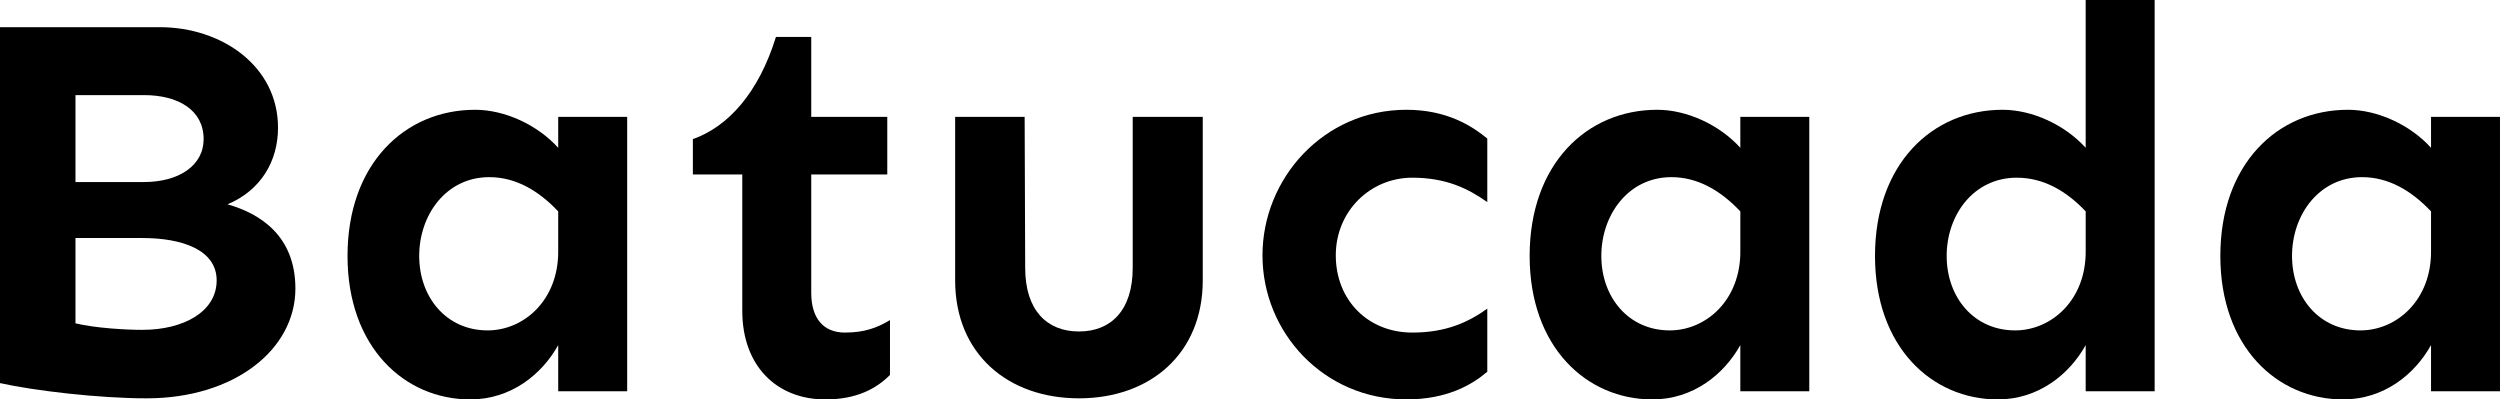 <svg width="169" height="27" viewBox="0 0 169 27" fill="none" xmlns="http://www.w3.org/2000/svg">
<path d="M19.969 19.506C19.969 23.62 15.858 26.927 9.911 26.927C6.681 26.927 2.313 26.412 0 25.898V1.837H10.792C15.013 1.837 18.794 4.482 18.794 8.633C18.794 10.873 17.656 12.857 15.38 13.812C17.583 14.437 19.969 15.943 19.969 19.506ZM5.102 12.306H9.727C12.076 12.306 13.765 11.204 13.765 9.404C13.765 7.458 12.077 6.429 9.727 6.429H5.102V12.306ZM14.646 18.956C14.646 16.898 12.334 16.09 9.617 16.09H5.102V21.858C6.497 22.188 8.552 22.298 9.617 22.298C12.444 22.298 14.646 21.049 14.646 18.956Z" fill="black"/>
<path d="M37.735 9.992V7.898H42.397V26.449H37.735V23.327C36.634 25.311 34.541 27.001 31.788 27.001C27.347 27.001 23.492 23.474 23.492 17.302C23.492 11.094 27.347 7.421 32.119 7.421C34.138 7.421 36.34 8.449 37.735 9.992ZM28.338 17.302C28.338 20.094 30.173 22.335 32.963 22.335C35.422 22.335 37.772 20.278 37.735 16.935V14.29C36.414 12.894 34.872 11.975 33.073 11.975C30.173 11.975 28.338 14.51 28.338 17.302Z" fill="black"/>
<path d="M59.98 7.898V11.792H54.84V19.8C54.84 21.453 55.611 22.482 57.116 22.482C58.437 22.482 59.318 22.152 60.163 21.637V25.347C59.245 26.266 57.923 27.001 55.794 27.001C52.491 27.001 50.178 24.723 50.178 21.013V11.792H46.838V9.404C49.224 8.559 51.279 6.282 52.454 2.498H54.84V7.898H59.98Z" fill="black"/>
<path d="M81.306 18.956C81.306 23.915 77.746 26.927 72.937 26.927C68.128 26.927 64.568 23.915 64.568 18.956V7.898H69.266L69.303 18.11C69.303 20.975 70.772 22.408 72.937 22.408C75.103 22.408 76.571 20.975 76.571 18.11V7.898H81.306V18.956H81.306Z" fill="black"/>
<path d="M100.541 9.367V13.665C99.256 12.747 97.751 12.012 95.475 12.012C92.648 12.012 90.299 14.253 90.299 17.265C90.299 20.278 92.465 22.482 95.475 22.482C97.751 22.482 99.256 21.784 100.541 20.865V25.127C99.513 26.008 97.825 27 95.071 27C89.492 27 85.344 22.482 85.344 17.265C85.344 12.049 89.492 7.421 95.071 7.421C97.825 7.421 99.513 8.523 100.541 9.367Z" fill="black"/>
<path d="M117.646 9.992V7.898H122.308V26.449H117.646V23.327C116.545 25.311 114.452 27.001 111.7 27.001C107.258 27.001 103.404 23.474 103.404 17.302C103.404 11.094 107.258 7.421 112.03 7.421C114.049 7.421 116.252 8.449 117.646 9.992ZM108.25 17.302C108.25 20.094 110.085 22.335 112.875 22.335C115.334 22.335 117.684 20.278 117.647 16.935V14.29C116.326 12.894 114.784 11.975 112.985 11.975C110.085 11.975 108.25 14.51 108.25 17.302Z" fill="black"/>
<path d="M140.992 26.449V23.327C139.891 25.311 137.798 27.001 135.046 27.001C130.604 27.001 126.75 23.474 126.75 17.302C126.75 11.094 130.604 7.421 135.376 7.421C137.395 7.421 139.597 8.449 140.992 9.992V0H145.654V26.449H140.992ZM131.595 17.302C131.595 20.094 133.43 22.335 136.221 22.335C138.68 22.335 141.03 20.278 140.993 16.935V14.29C139.671 12.894 138.13 12.012 136.331 12.012C133.43 12.012 131.595 14.51 131.595 17.302Z" fill="black"/>
<path d="M164.338 9.992V7.898H168.999V26.449H164.338V23.327C163.237 25.311 161.144 27.001 158.391 27.001C153.95 27.001 150.095 23.474 150.095 17.302C150.095 11.094 153.95 7.421 158.722 7.421C160.741 7.421 162.943 8.449 164.338 9.992ZM154.941 17.302C154.941 20.094 156.776 22.335 159.566 22.335C162.026 22.335 164.375 20.278 164.338 16.935V14.29C163.017 12.894 161.475 11.975 159.677 11.975C156.776 11.975 154.941 14.51 154.941 17.302Z" fill="black"/>
</svg>
